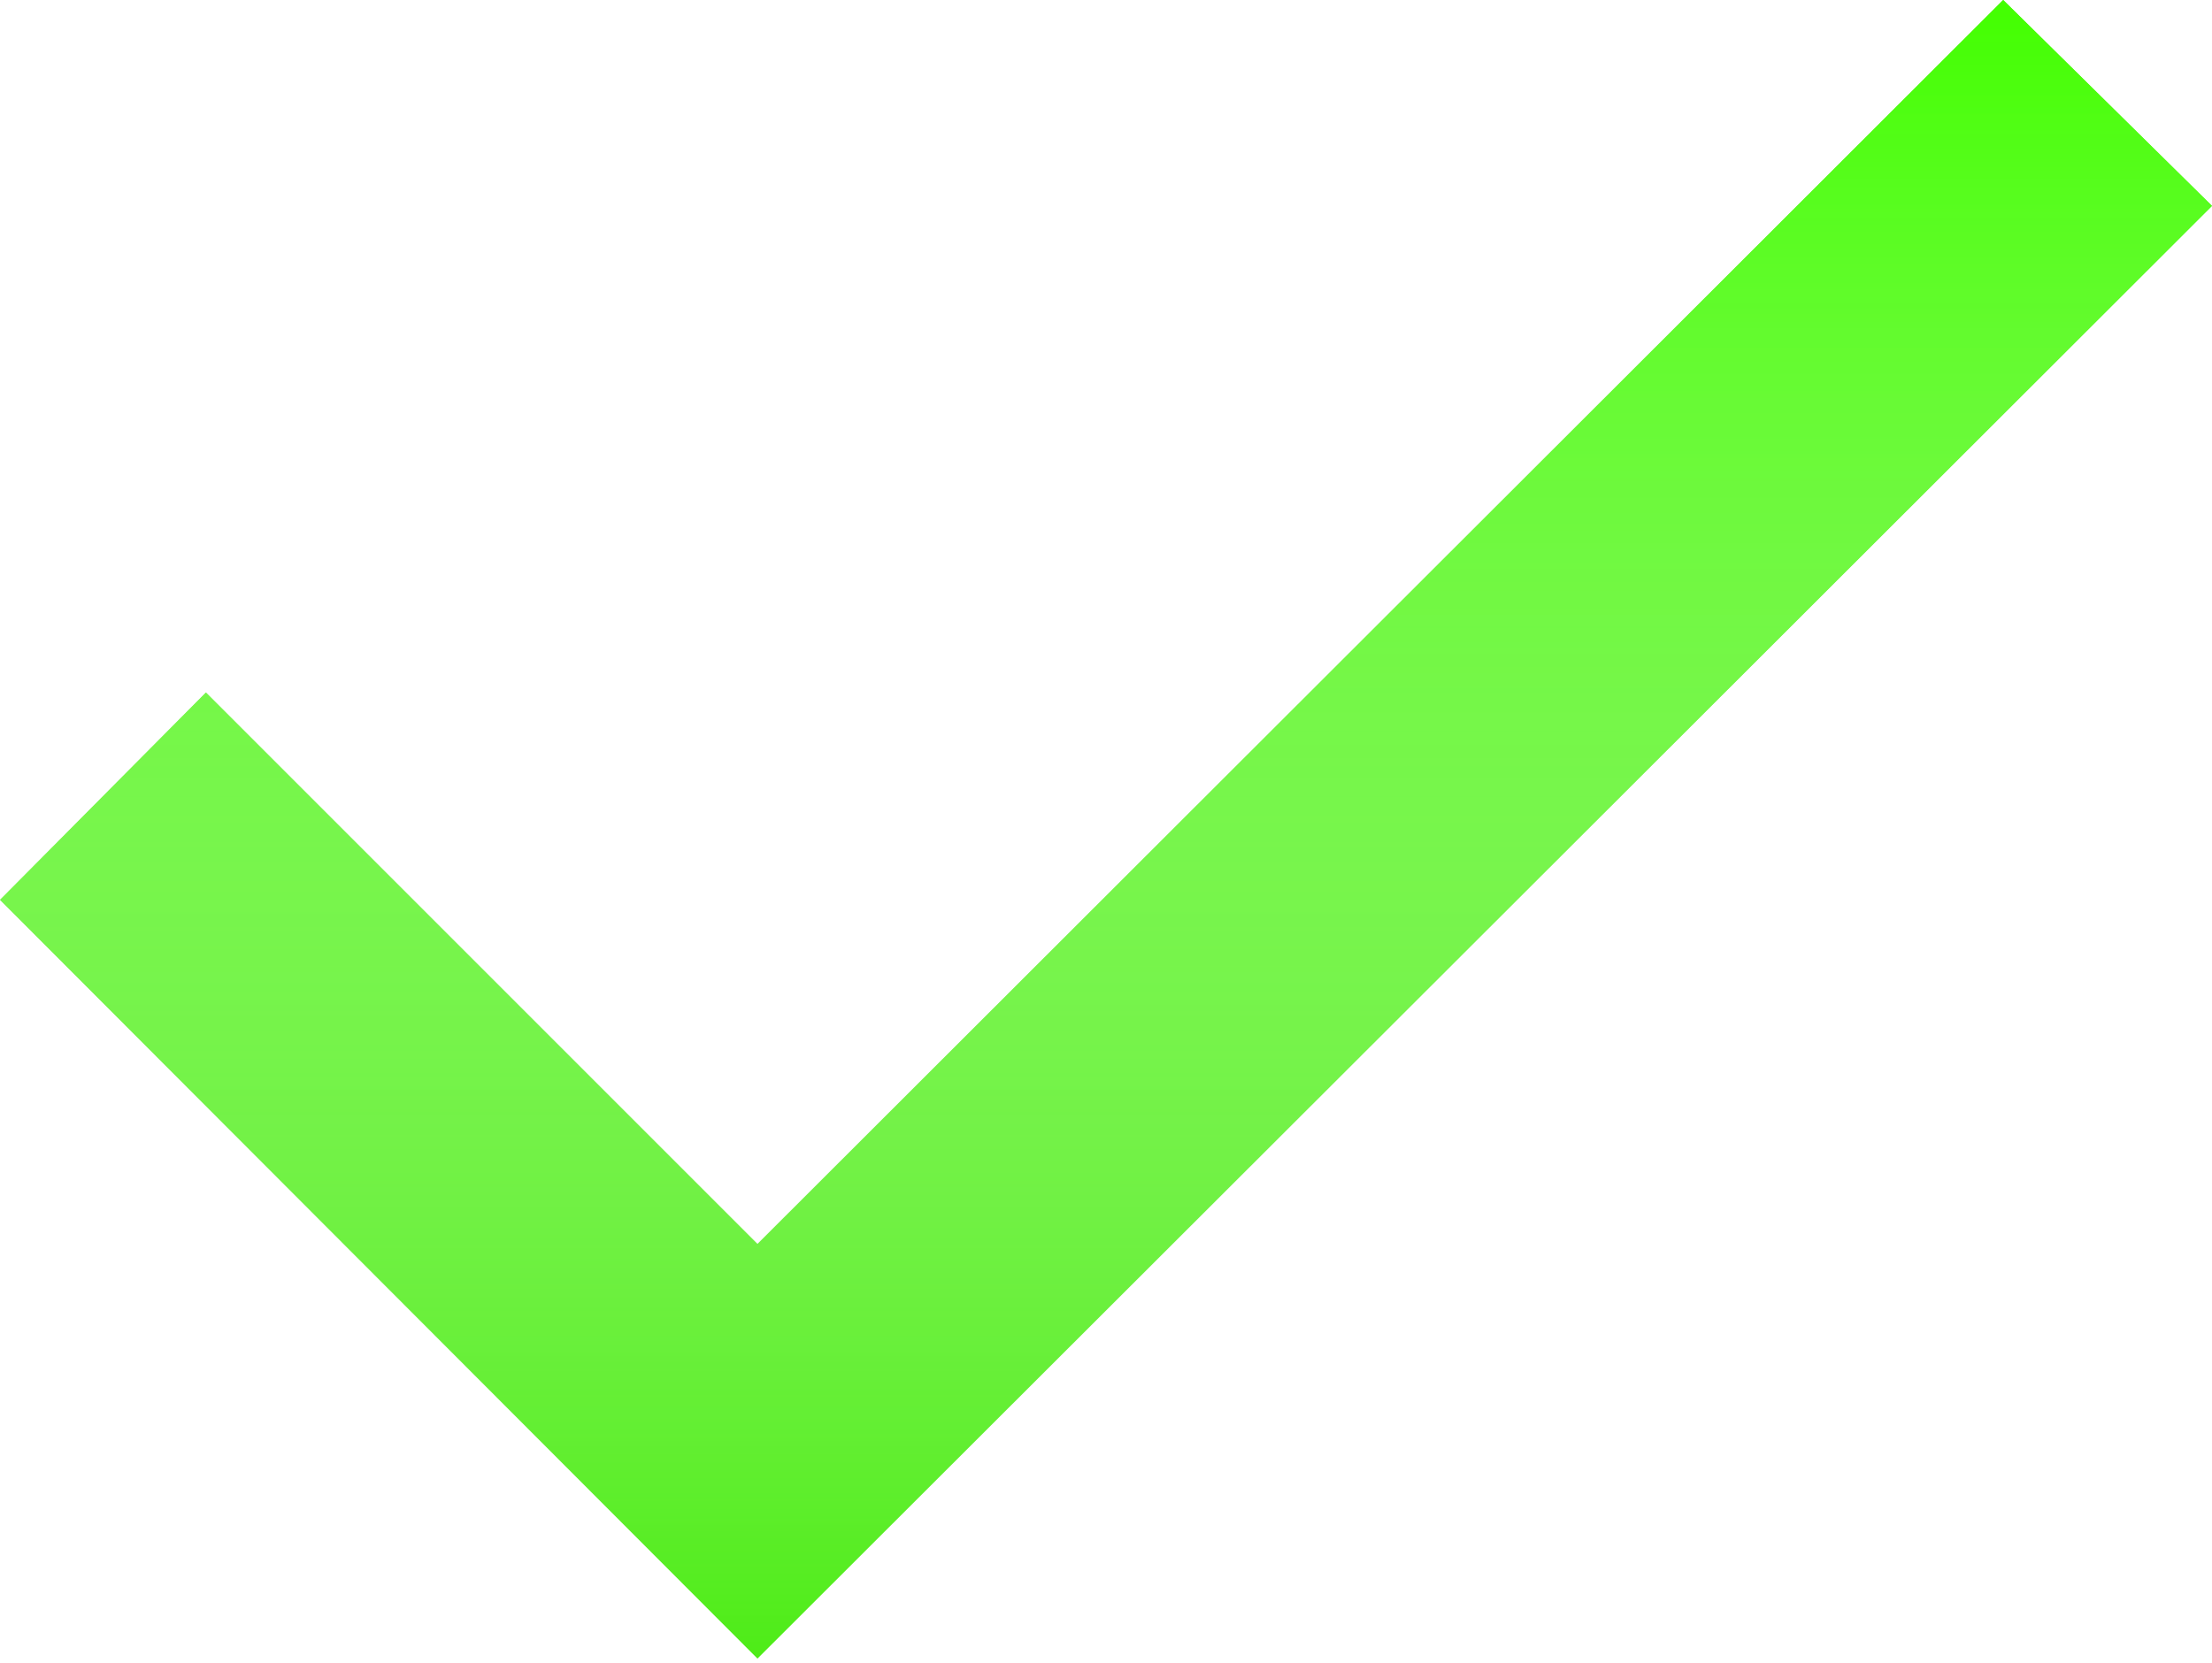 <?xml version="1.0" encoding="UTF-8"?> <svg xmlns="http://www.w3.org/2000/svg" width="512" height="385" viewBox="0 0 512 385" fill="none"> <path d="M0 208.336L175.331 384.002L512 47.666L463.666 0L175.331 288L47.665 160.334L0 208.336Z" fill="#4EEC17"></path> <path d="M0 208.336L175.331 384.002L512 47.666L463.666 0L175.331 288L47.665 160.334L0 208.336Z" fill="url(#paint0_linear)"></path> <defs> <linearGradient id="paint0_linear" x1="256" y1="0" x2="256" y2="384.002" gradientUnits="userSpaceOnUse"> <stop stop-color="#42FF00"></stop> <stop offset="1" stop-color="white" stop-opacity="0"></stop> </linearGradient> </defs> </svg> 